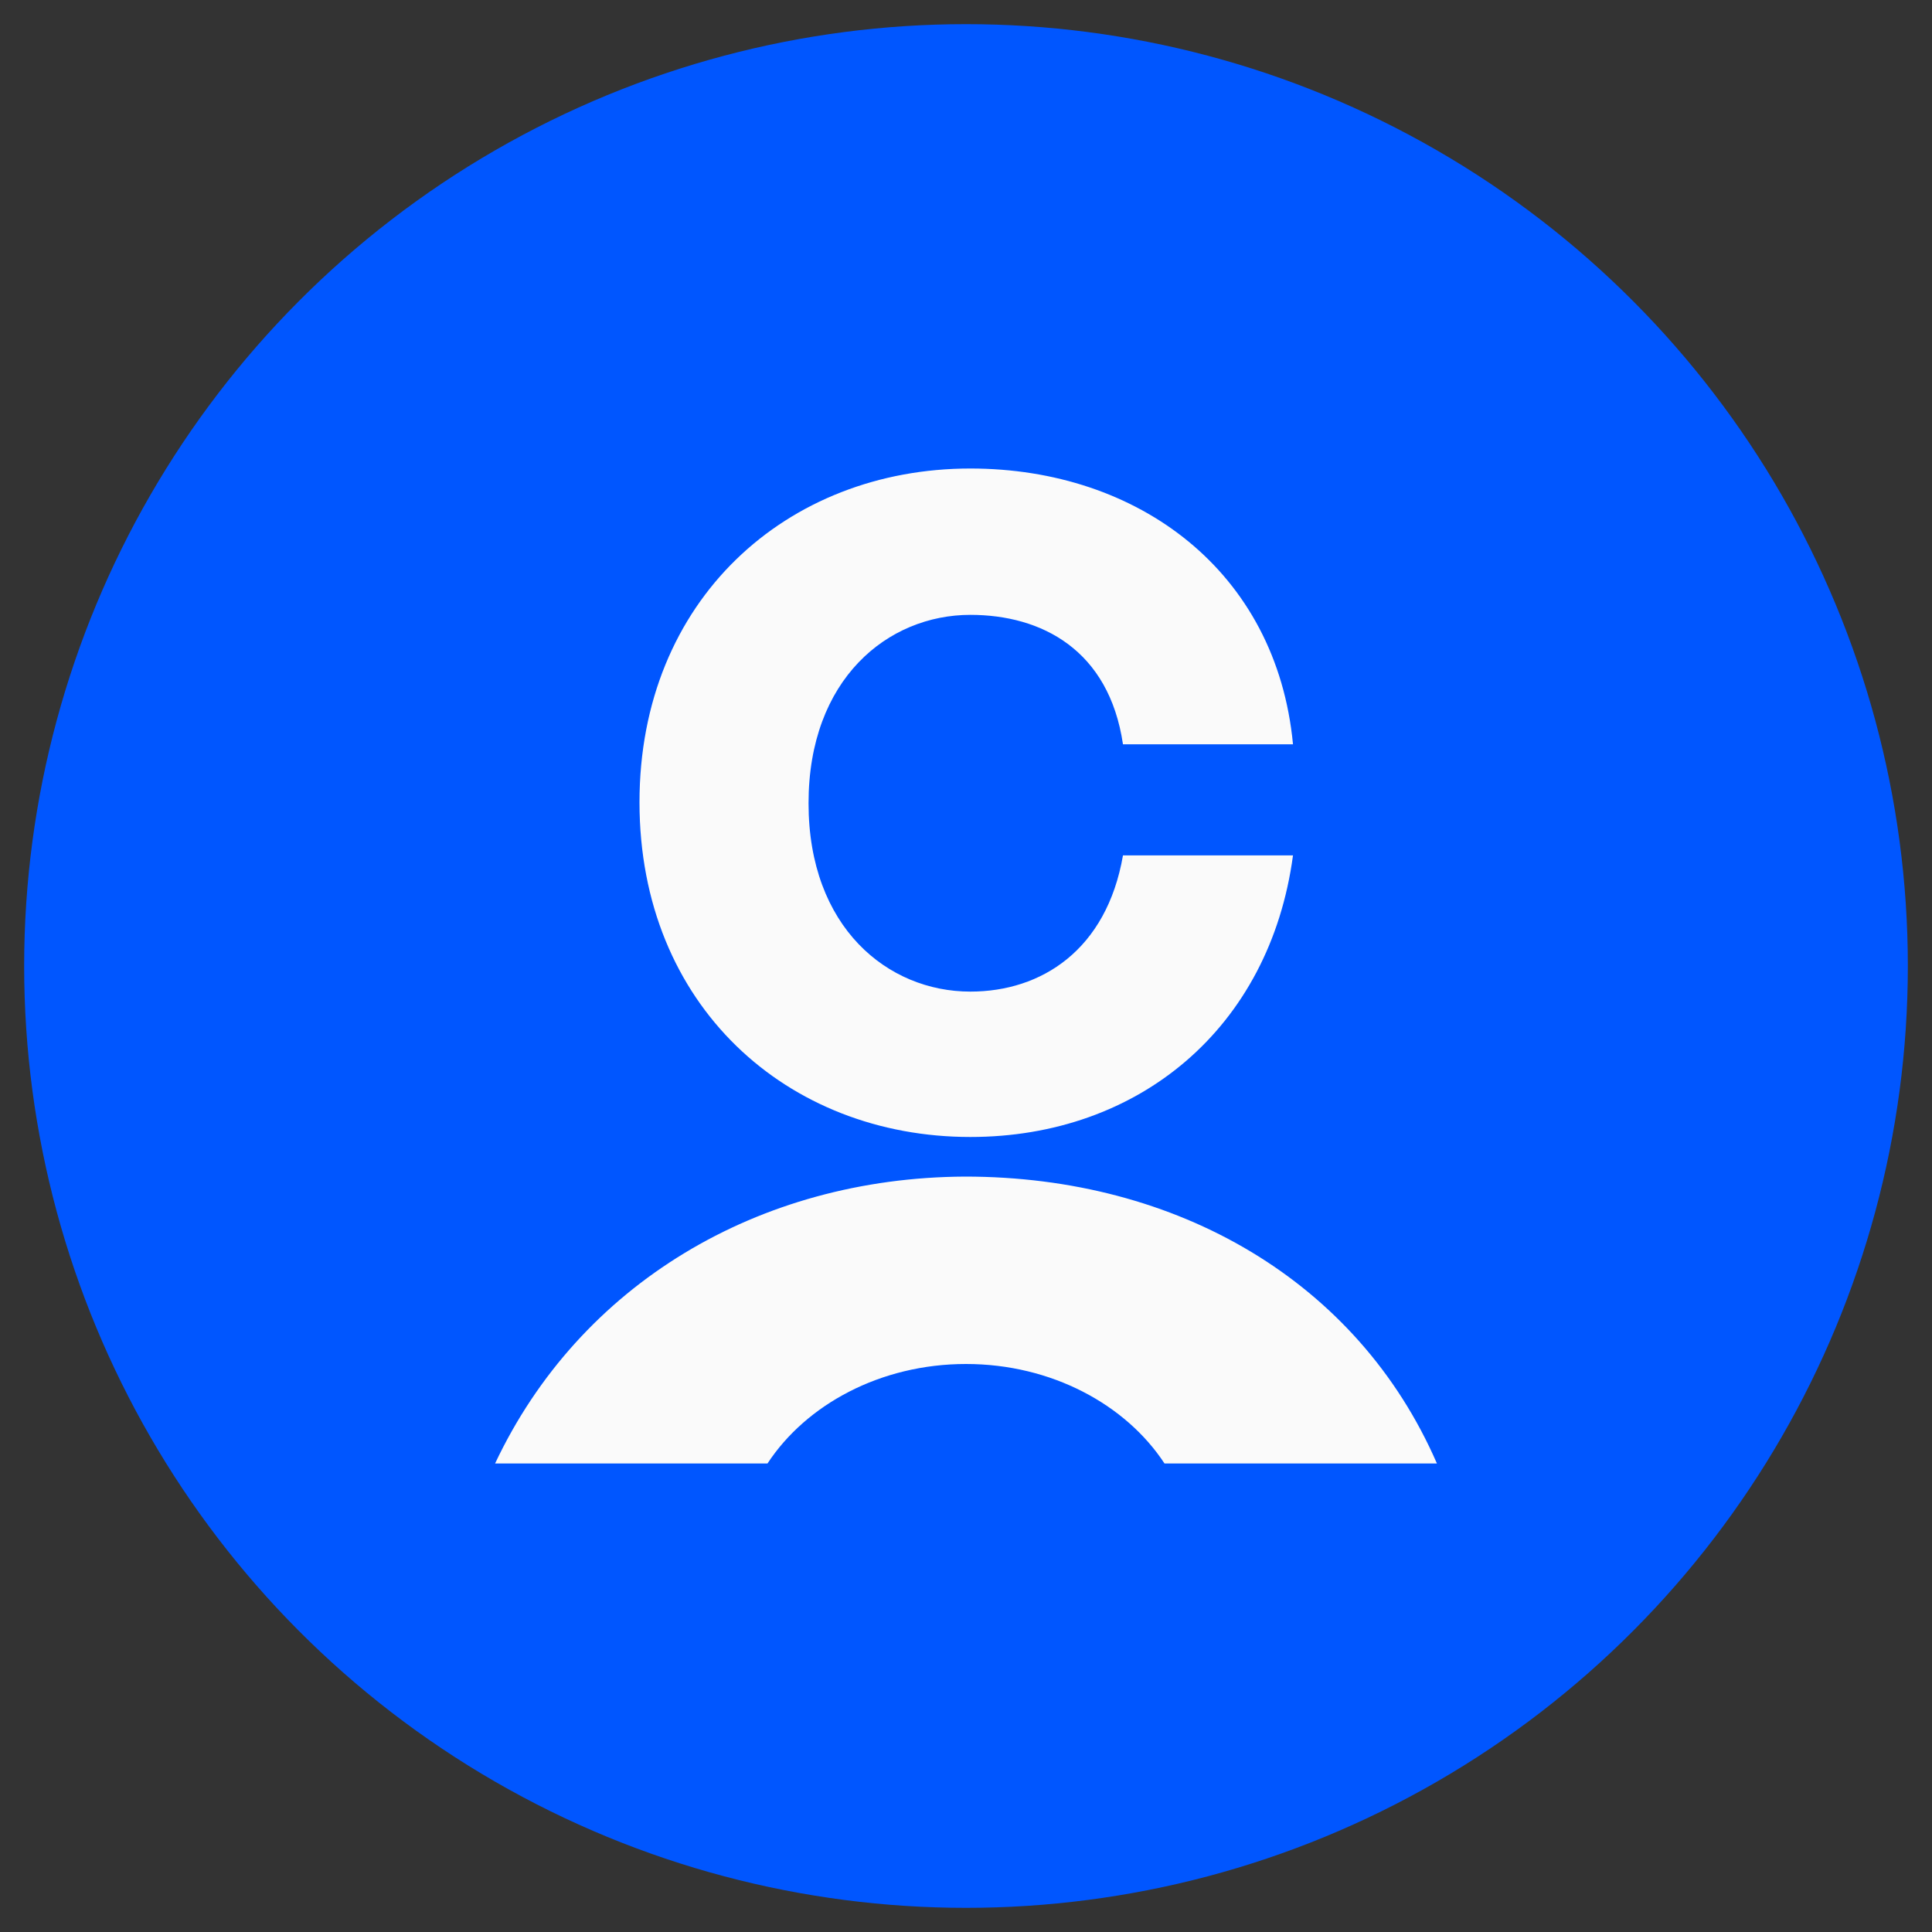 <?xml version="1.0" encoding="UTF-8"?><svg id="a" xmlns="http://www.w3.org/2000/svg" width="40" height="40" xmlns:xlink="http://www.w3.org/1999/xlink" viewBox="0 0 40 40"><rect x="0" y="0" width="40" height="40" fill="#333333" stroke="none"/><defs><clipPath id="b"><rect x="10.25" y="9.7" width="19.5" height="20.6" fill="none"/></clipPath><clipPath id="c"><rect x="10.25" y="9.7" width="19.5" height="20.6" fill="none"/></clipPath></defs><circle cx="20" cy="20" r="19.5" fill="#0056ff"/><g clip-path="url(#b)"><g clip-path="url(#c)"><path d="m13.24,16.61c0-4.19,3.05-6.91,6.85-6.91,3.48,0,6.34,2.13,6.68,5.71h-3.52c-.29-1.96-1.69-2.68-3.16-2.68-1.71,0-3.35,1.33-3.35,3.9s1.64,3.9,3.35,3.9c1.47,0,2.82-.86,3.16-2.82h3.52c-.48,3.58-3.2,5.83-6.68,5.83-3.79,0-6.85-2.72-6.85-6.93" fill="#fafafa"/><path d="m20,28.24c1.77,0,3.31.84,4.11,2.06h5.64c-1.64-3.77-5.37-5.94-9.77-5.94-4.28.02-7.98,2.23-9.73,5.94h5.64c.8-1.22,2.34-2.06,4.11-2.06" fill="#fafafa"/></g></g></svg>